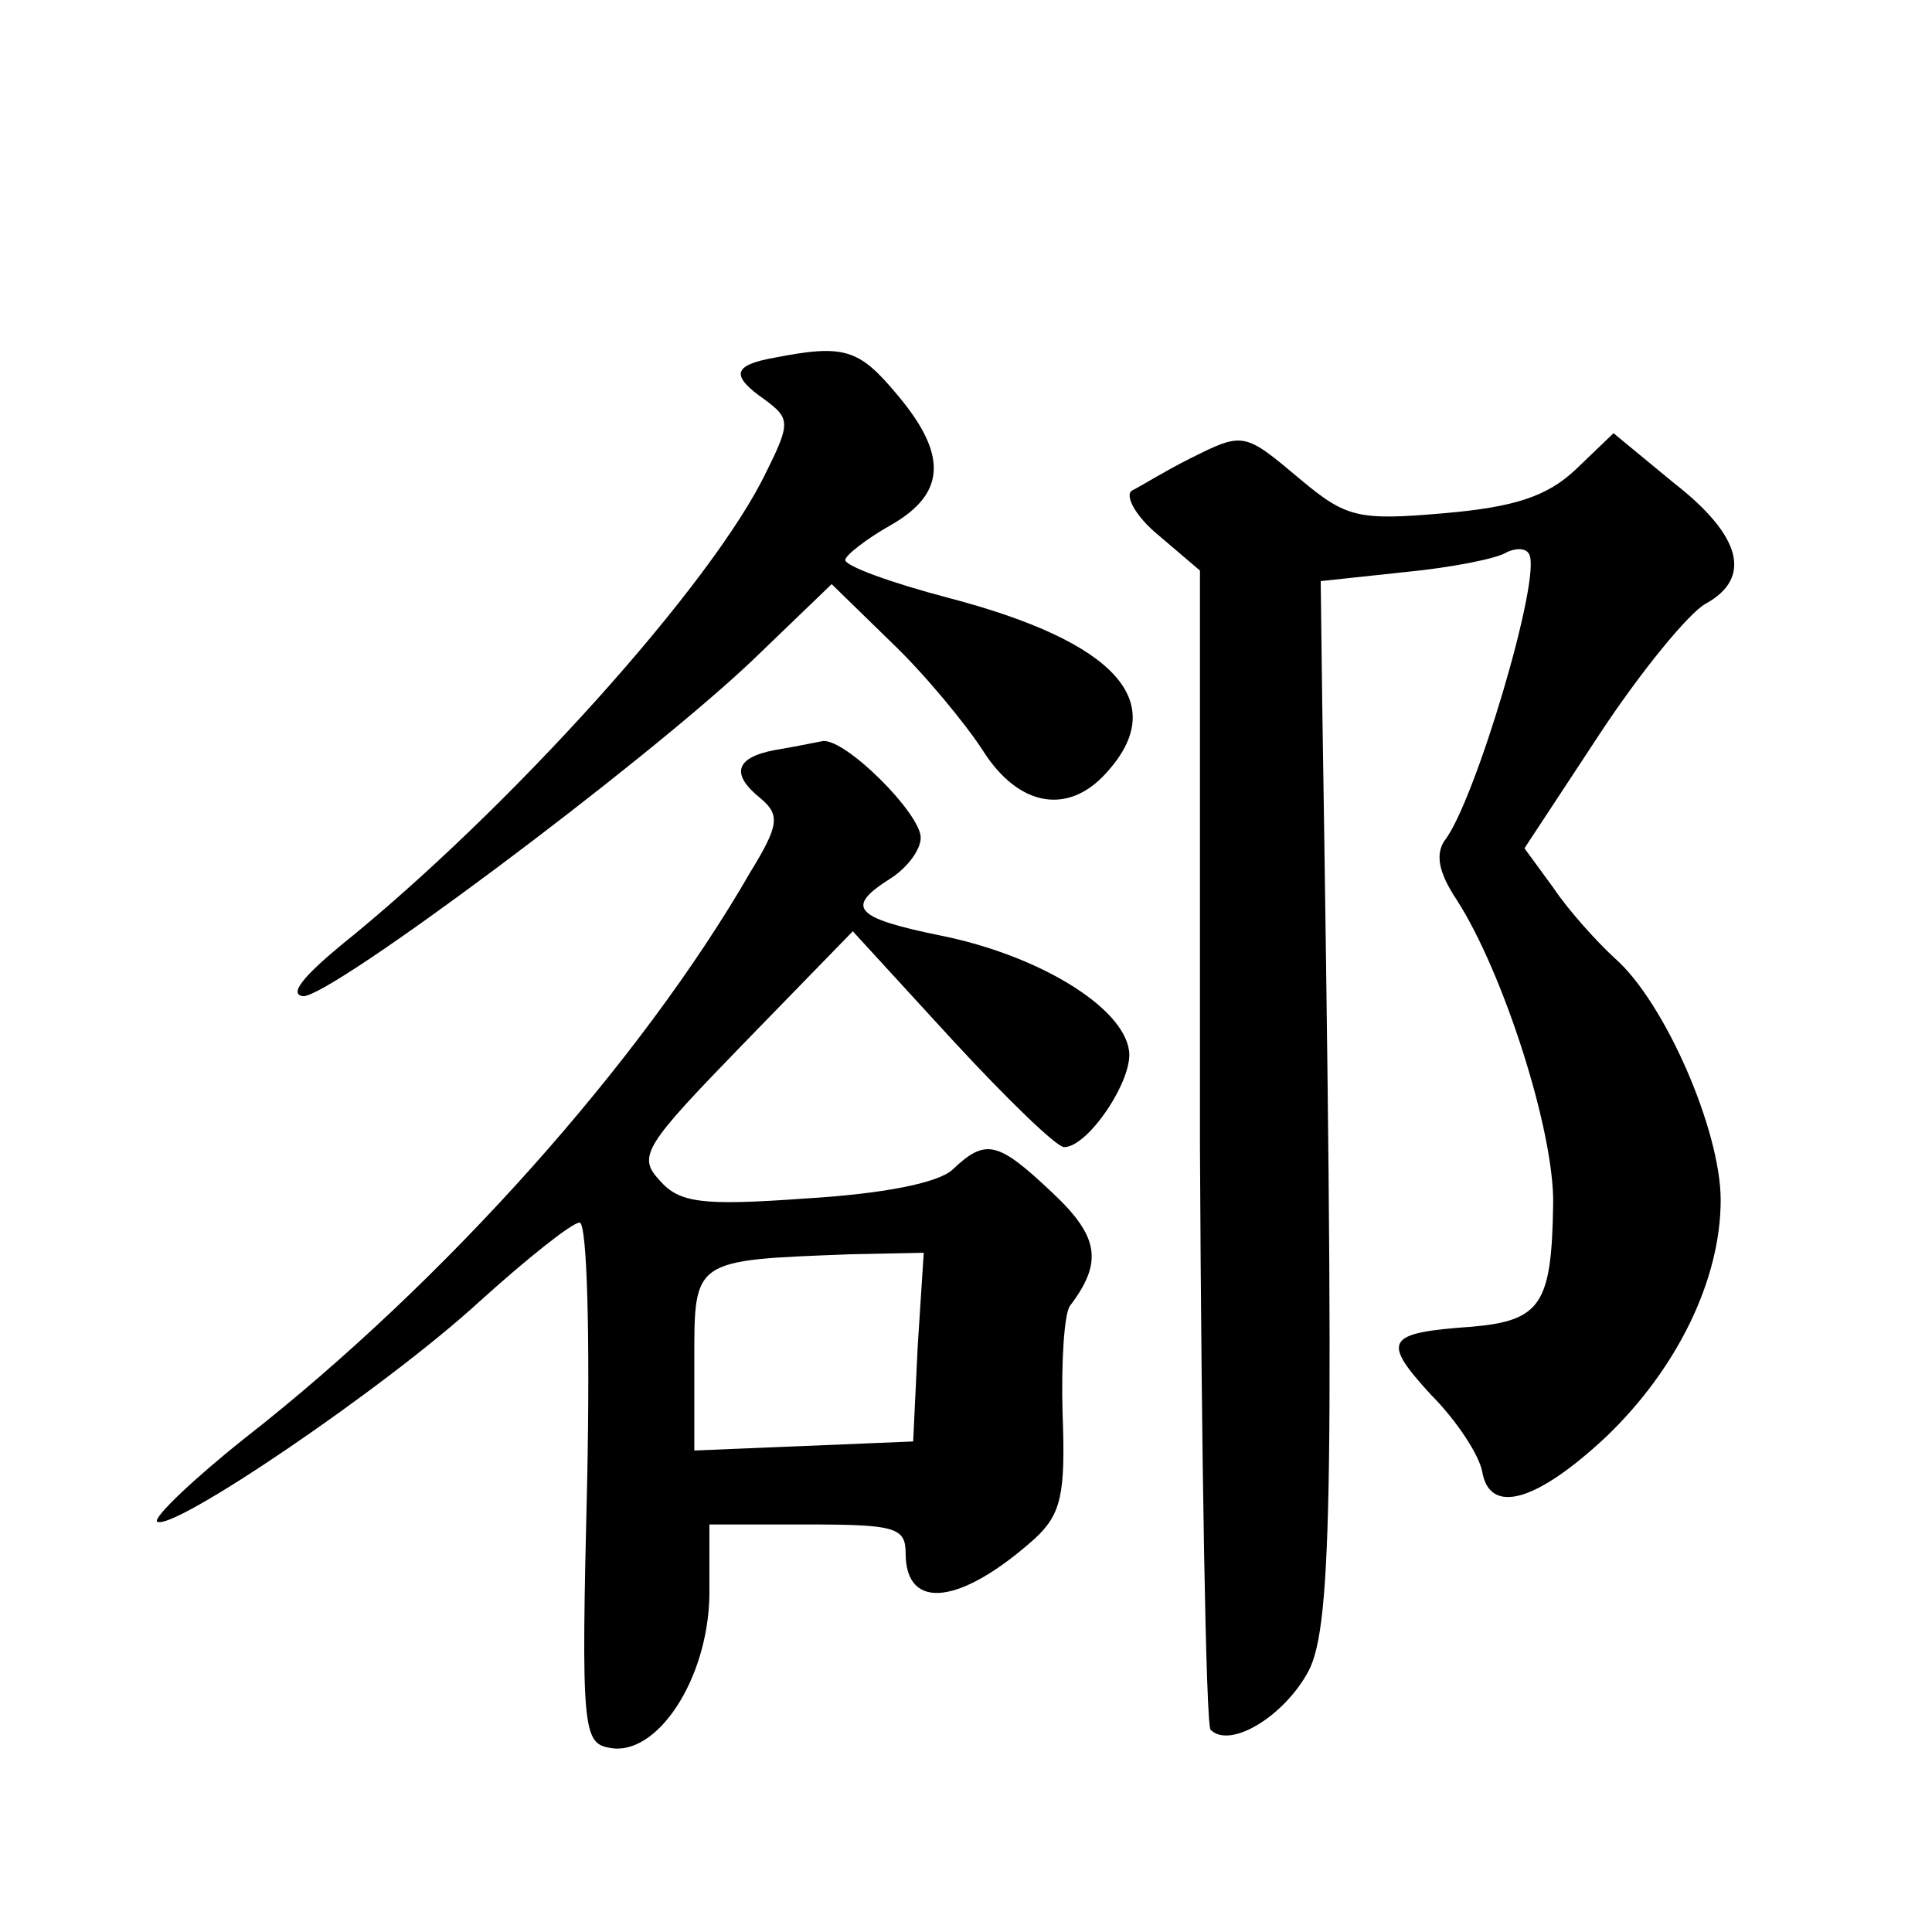 <?xml version="1.0" standalone="no"?>
<!DOCTYPE svg PUBLIC "-//W3C//DTD SVG 20010904//EN"
 "http://www.w3.org/TR/2001/REC-SVG-20010904/DTD/svg10.dtd">
<svg version="1.0" xmlns="http://www.w3.org/2000/svg"
 width="128pt" height="128pt" viewBox="0 0 128 128"
 preserveAspectRatio="xMidYMid meet">
<g transform="translate(0,128) scale(0.1,-0.1)"
fill="#0" stroke="none">
<path d="M513 1043 c-28 -5 -29 -12 -6 -28 16 -12 17 -15 1 -47 -35 -74 -171 -225
-283 -315 -24 -20 -34 -32 -24 -33 19 0 224 153 297 222 l53 51 40 -39 c22 -21
49 -54 60 -71 24 -38 57 -43 82 -15 43 47 6 87 -105 116 -38 10 -68 21 -68 25 0
3 14 14 30 23 37 21 38 47 4 87 -25 30 -35 33 -81 24z M788 976 c-16 -8 -32 -18
-38 -21 -5 -3 2 -17 18 -30 l27 -23 0 -381 c1 -209 4 -383 7 -387 13 -13 49 9 65
39 16 31 17 128 9 642 l-1 80 56 6 c31 3 61 9 67 13 6 3 13 3 15 -1 9 -14 -36 -165
-56 -190 -6 -9 -4 -21 8 -39 31 -48 65 -154 64 -202 -1 -66 -8 -77 -54 -81 -57
-4 -60 -9 -27 -45 17 -17 32 -40 34 -51 5 -29 36 -20 82 23 47 45 76 104 76 157
0 46 -37 131 -70 160 -12 11 -31 32 -41 47 l-19 26 50 76 c27 41 59 80 70 86 31
17 24 45 -21 80 l-40 33 -25 -24 c-19 -18 -41 -25 -87 -29 -57 -5 -65 -3 -95 22
-38 32 -38 32 -74 14z M513 783 c-26 -5 -29 -16 -9 -32 13 -11 12 -18 -7 -49 -72
-125 -202 -271 -335 -375 -34 -27 -60 -52 -58 -55 9 -8 152 89 214 146 31 28 61
52 66 52 5 0 7 -76 5 -172 -4 -163 -3 -173 15 -176 31 -6 65 45 66 101 l0 47 65
0 c58 0 65 -2 65 -19 0 -39 37 -34 86 10 17 16 20 29 18 82 -1 34 1 67 5 72 22
29 19 46 -12 75 -36 34 -44 36 -66 15 -10 -9 -47 -16 -97 -19 -69 -5 -84 -3 -97
12 -15 16 -10 23 56 91 l72 74 66 -72 c36 -39 69 -71 74 -71 16 0 46 45 43 64 -4
29 -60 63 -124 76 -59 12 -64 19 -34 38 11 7 20 19 20 27 0 16 -50 66 -65 64 -5
-1 -20 -4 -32 -6z m95 -395 l-3 -63 -72 -3 -73 -3 0 60 c0 67 -1 66 103 70 l49
1 -4 -62z"/>
</g>
</svg>
